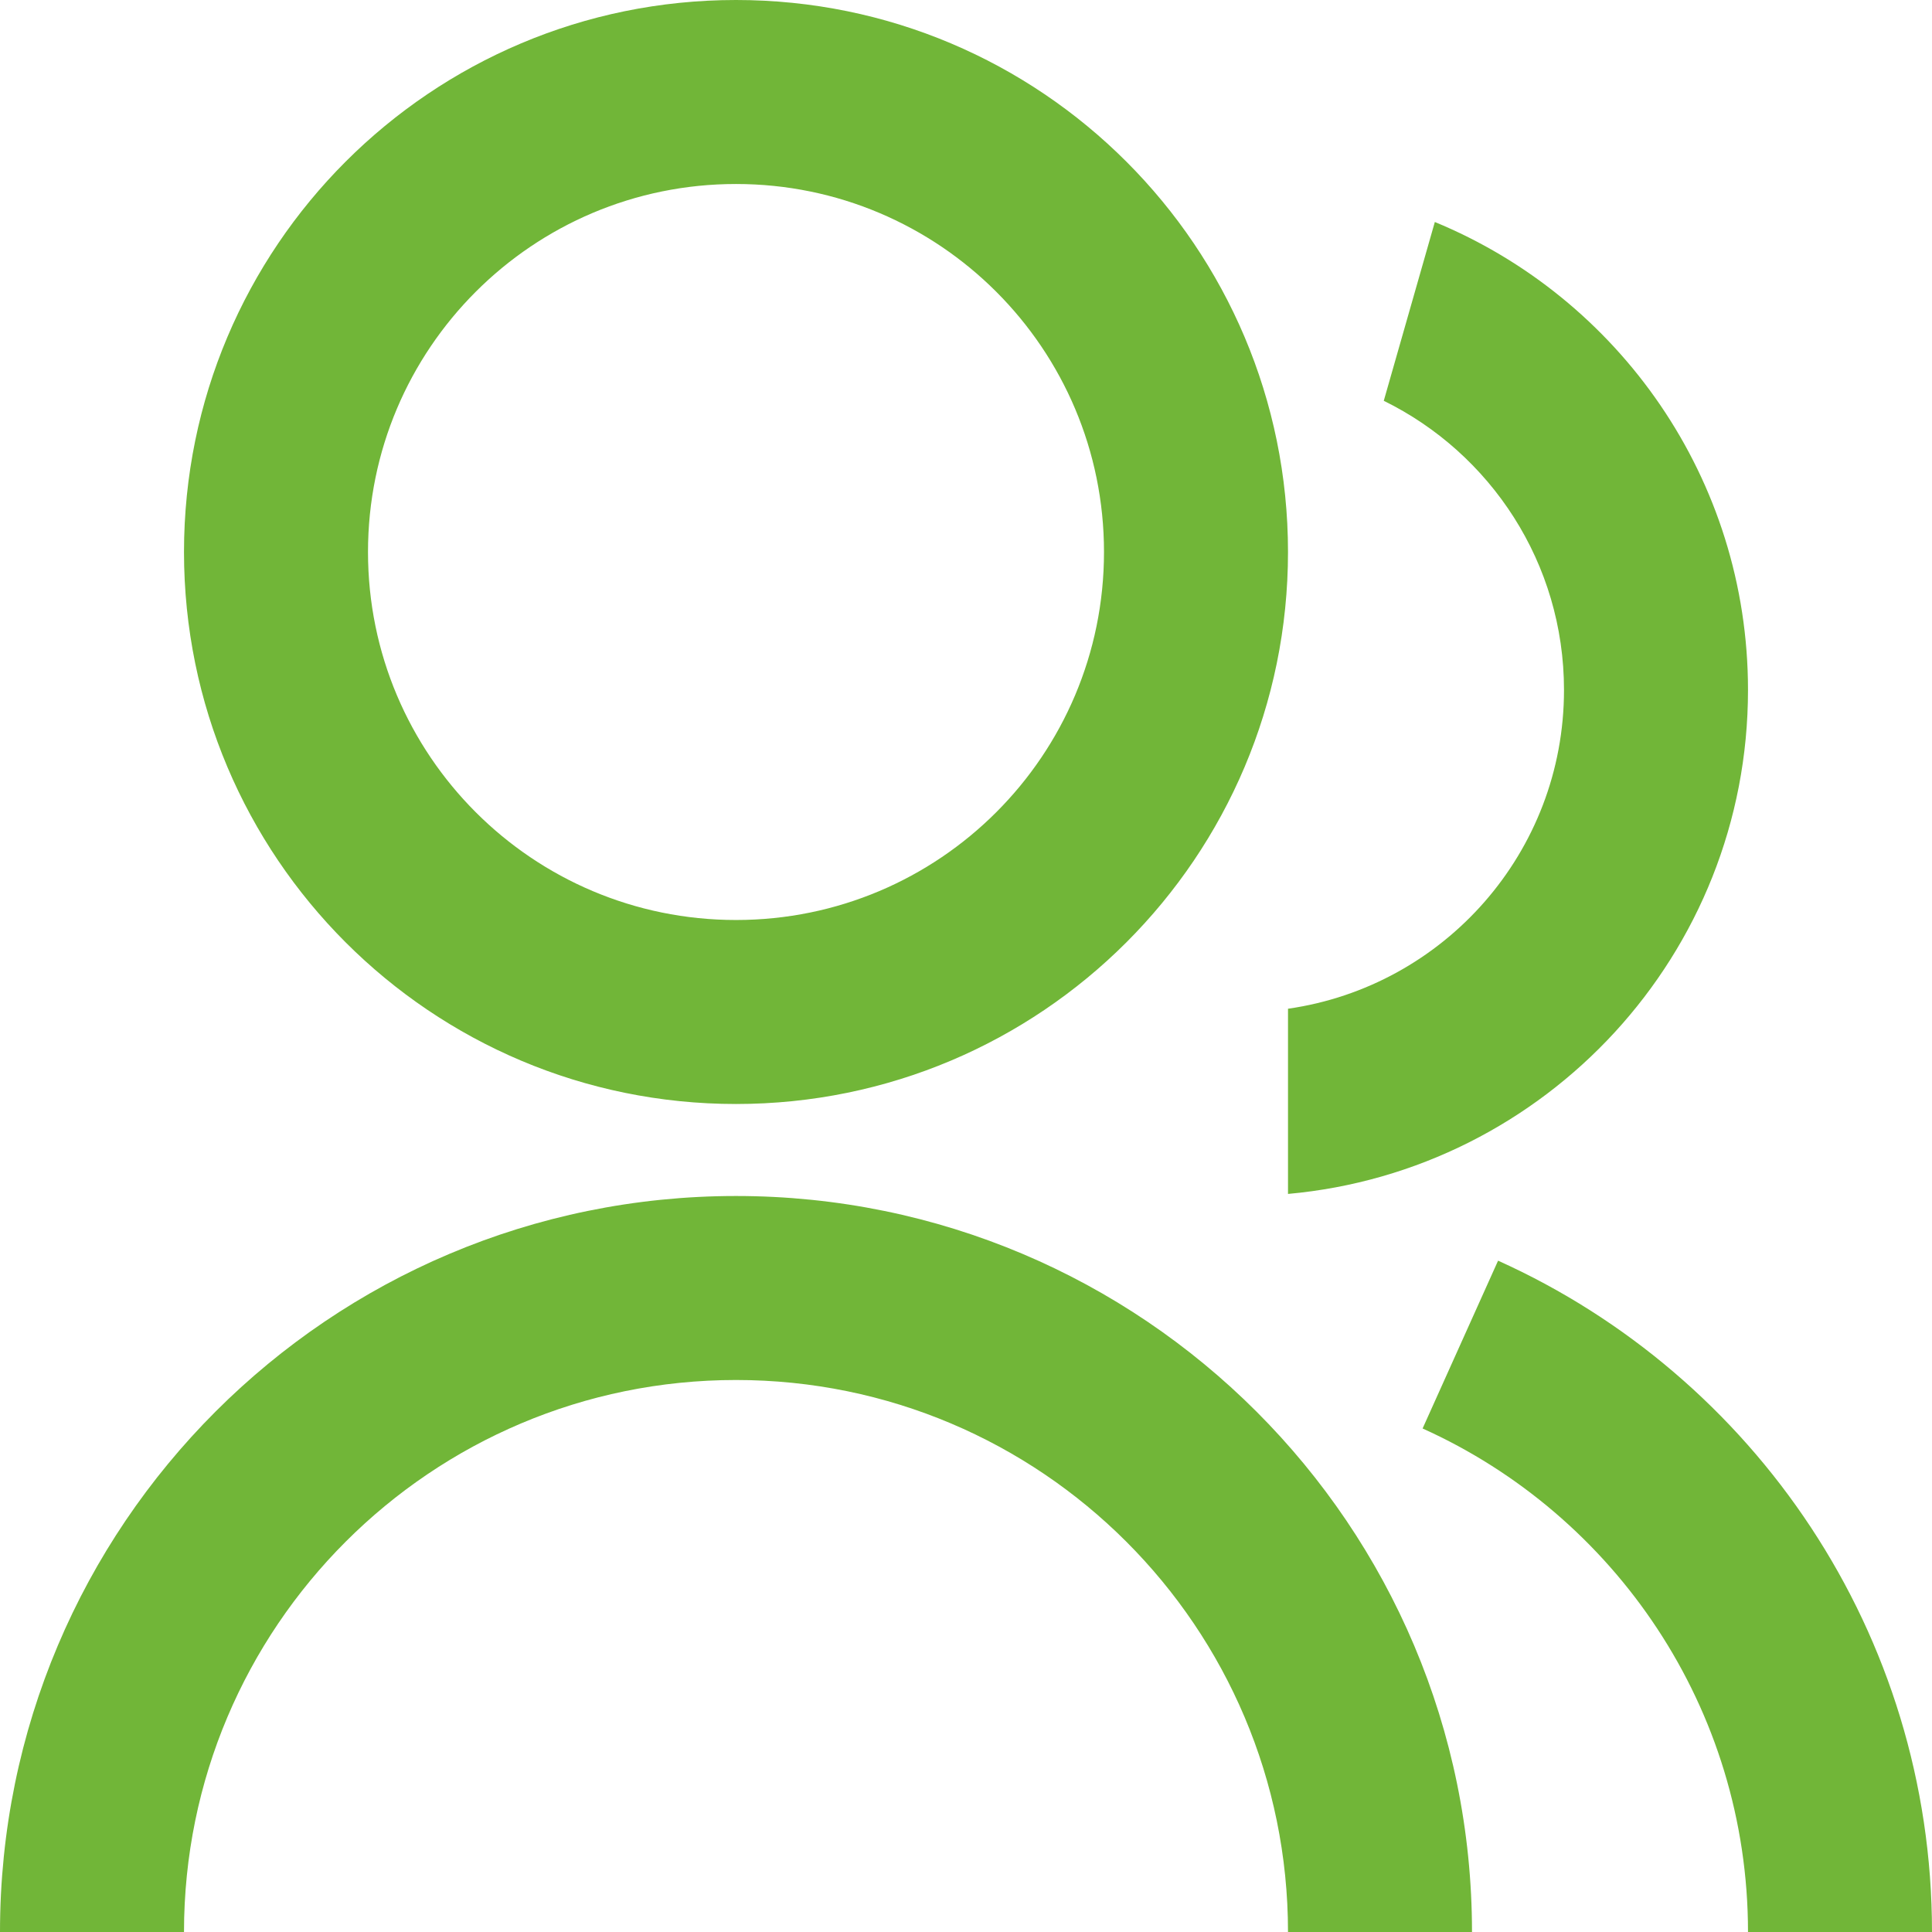 <svg width="42" height="42" viewBox="0 0 42 42" fill="none" xmlns="http://www.w3.org/2000/svg">
<path d="M0 42C0 33.163 7.163 26 16 26C24.837 26 32 33.163 32 42H28C28 35.373 22.627 30 16 30C9.373 30 4 35.373 4 42H0ZM16 24C9.37 24 4 18.63 4 12C4 5.37 9.37 0 16 0C22.63 0 28 5.37 28 12C28 18.63 22.63 24 16 24ZM16 20C20.42 20 24 16.42 24 12C24 7.58 20.42 4 16 4C11.58 4 8 7.58 8 12C8 16.42 11.58 20 16 20ZM32.567 27.406C38.129 29.912 42 35.504 42 42H38C38 37.128 35.097 32.934 30.926 31.054L32.567 27.406ZM31.192 4.826C35.189 6.474 38 10.407 38 15C38 20.74 33.608 25.45 28 25.955V21.929C31.393 21.444 34 18.528 34 15C34 12.239 32.403 9.852 30.082 8.713L31.192 4.826Z" fill="#71B638"/>
</svg>
